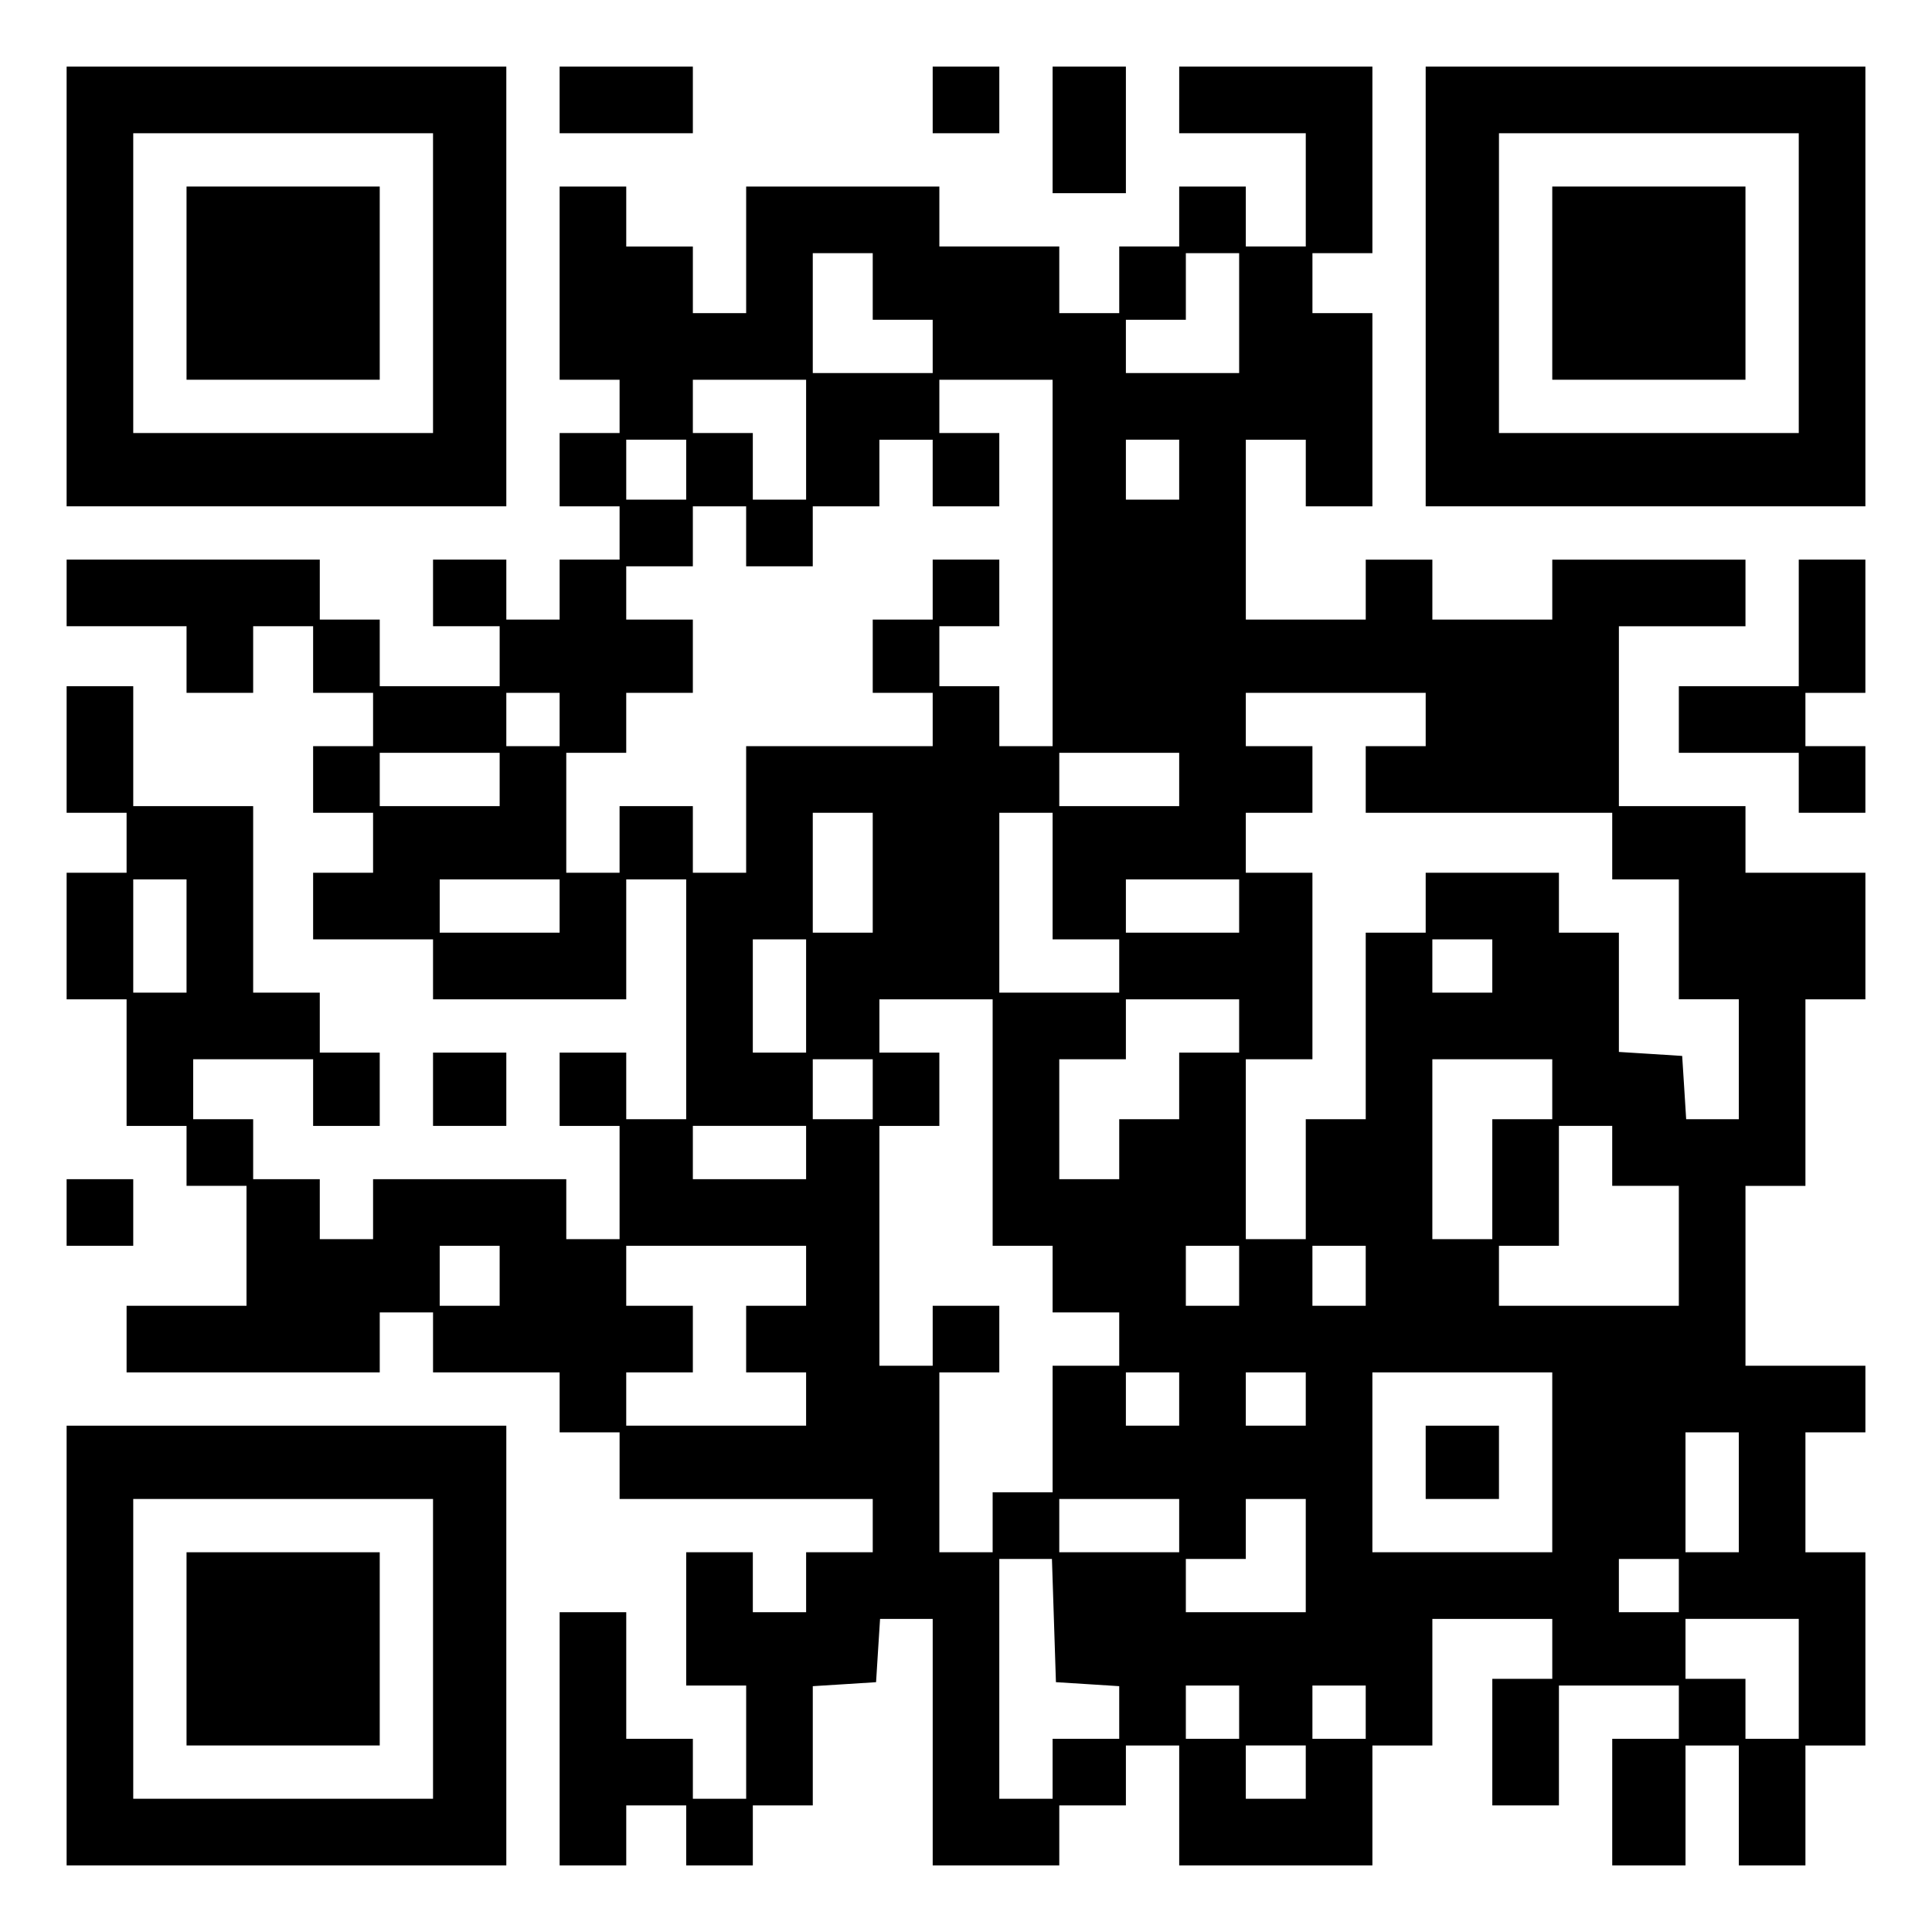 <?xml version="1.0" encoding="UTF-8" standalone="yes"?>
<svg version="1.0" xmlns="http://www.w3.org/2000/svg" width="100mm" height="100mm" viewBox="0 0 290 290" preserveAspectRatio="xMidYMid meet">
  <g transform="translate(0,290) scale(0.1,-0.1)" fill="#000000" stroke="none">
    <path d="M100 2470 l0 -330 330 0 330 0 0 330 0 330 -330 0 -330 0 0 -330z
m550 5 l0 -225 -225 0 -225 0 0 225 0 225 225 0 225 0 0 -225z"/>
    <path d="M280 2475 l0 -145 145 0 145 0 0 145 0 145 -145 0 -145 0 0 -145z"/>
    <path d="M840 2750 l0 -50 100 0 100 0 0 50 0 50 -100 0 -100 0 0 -50z"/>
    <path d="M1400 2750 l0 -50 50 0 50 0 0 50 0 50 -50 0 -50 0 0 -50z"/>
    <path d="M1580 2705 l0 -95 55 0 55 0 0 95 0 95 -55 0 -55 0 0 -95z"/>
    <path d="M1770 2750 l0 -50 95 0 95 0 0 -85 0 -85 -45 0 -45 0 0 45 0 45 -50
0 -50 0 0 -45 0 -45 -45 0 -45 0 0 -50 0 -50 -45 0 -45 0 0 50 0 50 -90 0 -90
0 0 45 0 45 -145 0 -145 0 0 -95 0 -95 -40 0 -40 0 0 50 0 50 -50 0 -50 0 0
45 0 45 -50 0 -50 0 0 -145 0 -145 45 0 45 0 0 -40 0 -40 -45 0 -45 0 0 -55 0
-55 45 0 45 0 0 -40 0 -40 -45 0 -45 0 0 -45 0 -45 -40 0 -40 0 0 45 0 45 -55
0 -55 0 0 -50 0 -50 50 0 50 0 0 -45 0 -45 -90 0 -90 0 0 50 0 50 -45 0 -45 0
0 45 0 45 -190 0 -190 0 0 -50 0 -50 90 0 90 0 0 -50 0 -50 50 0 50 0 0 50 0
50 45 0 45 0 0 -50 0 -50 45 0 45 0 0 -40 0 -40 -45 0 -45 0 0 -50 0 -50 45 0
45 0 0 -45 0 -45 -45 0 -45 0 0 -50 0 -50 90 0 90 0 0 -45 0 -45 145 0 145 0
0 90 0 90 45 0 45 0 0 -180 0 -180 -45 0 -45 0 0 50 0 50 -50 0 -50 0 0 -55 0
-55 45 0 45 0 0 -85 0 -85 -40 0 -40 0 0 45 0 45 -145 0 -145 0 0 -45 0 -45
-40 0 -40 0 0 45 0 45 -50 0 -50 0 0 45 0 45 -45 0 -45 0 0 45 0 45 90 0 90 0
0 -50 0 -50 50 0 50 0 0 55 0 55 -45 0 -45 0 0 45 0 45 -50 0 -50 0 0 140 0
140 -90 0 -90 0 0 90 0 90 -50 0 -50 0 0 -95 0 -95 45 0 45 0 0 -45 0 -45 -45
0 -45 0 0 -95 0 -95 45 0 45 0 0 -95 0 -95 45 0 45 0 0 -45 0 -45 45 0 45 0 0
-90 0 -90 -90 0 -90 0 0 -50 0 -50 190 0 190 0 0 45 0 45 40 0 40 0 0 -45 0
-45 95 0 95 0 0 -45 0 -45 45 0 45 0 0 -50 0 -50 190 0 190 0 0 -40 0 -40 -50
0 -50 0 0 -45 0 -45 -40 0 -40 0 0 45 0 45 -50 0 -50 0 0 -100 0 -100 45 0 45
0 0 -85 0 -85 -40 0 -40 0 0 45 0 45 -50 0 -50 0 0 95 0 95 -50 0 -50 0 0
-190 0 -190 50 0 50 0 0 45 0 45 45 0 45 0 0 -45 0 -45 50 0 50 0 0 45 0 45
45 0 45 0 0 89 0 90 48 3 47 3 3 48 3 47 40 0 39 0 0 -185 0 -185 95 0 95 0 0
45 0 45 50 0 50 0 0 45 0 45 40 0 40 0 0 -90 0 -90 145 0 145 0 0 90 0 90 45
0 45 0 0 95 0 95 90 0 90 0 0 -45 0 -45 -45 0 -45 0 0 -95 0 -95 50 0 50 0 0
90 0 90 90 0 90 0 0 -40 0 -40 -50 0 -50 0 0 -95 0 -95 55 0 55 0 0 90 0 90
40 0 40 0 0 -90 0 -90 50 0 50 0 0 90 0 90 45 0 45 0 0 145 0 145 -45 0 -45 0
0 90 0 90 45 0 45 0 0 50 0 50 -90 0 -90 0 0 135 0 135 45 0 45 0 0 140 0 140
45 0 45 0 0 95 0 95 -90 0 -90 0 0 50 0 50 -95 0 -95 0 0 135 0 135 95 0 95 0
0 50 0 50 -145 0 -145 0 0 -45 0 -45 -90 0 -90 0 0 45 0 45 -50 0 -50 0 0 -45
0 -45 -90 0 -90 0 0 135 0 135 45 0 45 0 0 -50 0 -50 50 0 50 0 0 145 0 145
-45 0 -45 0 0 45 0 45 45 0 45 0 0 140 0 140 -145 0 -145 0 0 -50z m-460 -280
l0 -50 45 0 45 0 0 -40 0 -40 -90 0 -90 0 0 90 0 90 45 0 45 0 0 -50z m550
-40 l0 -90 -85 0 -85 0 0 40 0 40 45 0 45 0 0 50 0 50 40 0 40 0 0 -90z m-650
-190 l0 -90 -40 0 -40 0 0 50 0 50 -45 0 -45 0 0 40 0 40 85 0 85 0 0 -90z
m370 -185 l0 -275 -40 0 -40 0 0 45 0 45 -45 0 -45 0 0 45 0 45 45 0 45 0 0
50 0 50 -50 0 -50 0 0 -45 0 -45 -45 0 -45 0 0 -55 0 -55 45 0 45 0 0 -40 0
-40 -140 0 -140 0 0 -95 0 -95 -40 0 -40 0 0 50 0 50 -55 0 -55 0 0 -50 0 -50
-40 0 -40 0 0 90 0 90 45 0 45 0 0 45 0 45 50 0 50 0 0 55 0 55 -50 0 -50 0 0
40 0 40 50 0 50 0 0 45 0 45 40 0 40 0 0 -45 0 -45 50 0 50 0 0 45 0 45 50 0
50 0 0 50 0 50 40 0 40 0 0 -50 0 -50 50 0 50 0 0 55 0 55 -45 0 -45 0 0 40 0
40 85 0 85 0 0 -275z m-550 140 l0 -45 -45 0 -45 0 0 45 0 45 45 0 45 0 0 -45z
m740 0 l0 -45 -40 0 -40 0 0 45 0 45 40 0 40 0 0 -45z m-930 -375 l0 -40 -40
0 -40 0 0 40 0 40 40 0 40 0 0 -40z m1300 0 l0 -40 -45 0 -45 0 0 -50 0 -50
185 0 185 0 0 -50 0 -50 50 0 50 0 0 -90 0 -90 45 0 45 0 0 -90 0 -90 -39 0
-40 0 -3 48 -3 47 -47 3 -48 3 0 90 0 89 -45 0 -45 0 0 45 0 45 -100 0 -100 0
0 -45 0 -45 -45 0 -45 0 0 -140 0 -140 -45 0 -45 0 0 -90 0 -90 -45 0 -45 0 0
135 0 135 50 0 50 0 0 140 0 140 -50 0 -50 0 0 45 0 45 50 0 50 0 0 50 0 50
-50 0 -50 0 0 40 0 40 135 0 135 0 0 -40z m-1390 -90 l0 -40 -90 0 -90 0 0 40
0 40 90 0 90 0 0 -40z m1020 0 l0 -40 -90 0 -90 0 0 40 0 40 90 0 90 0 0 -40z
m-460 -140 l0 -90 -45 0 -45 0 0 90 0 90 45 0 45 0 0 -90z m270 -5 l0 -95 50
0 50 0 0 -40 0 -40 -90 0 -90 0 0 135 0 135 40 0 40 0 0 -95z m-1300 -90 l0
-85 -40 0 -40 0 0 85 0 85 40 0 40 0 0 -85z m560 45 l0 -40 -90 0 -90 0 0 40
0 40 90 0 90 0 0 -40z m1020 0 l0 -40 -85 0 -85 0 0 40 0 40 85 0 85 0 0 -40z
m-650 -135 l0 -85 -40 0 -40 0 0 85 0 85 40 0 40 0 0 -85z m1030 45 l0 -40
-45 0 -45 0 0 40 0 40 45 0 45 0 0 -40z m-750 -235 l0 -185 45 0 45 0 0 -50 0
-50 50 0 50 0 0 -40 0 -40 -50 0 -50 0 0 -95 0 -95 -45 0 -45 0 0 -45 0 -45
-40 0 -40 0 0 135 0 135 45 0 45 0 0 50 0 50 -50 0 -50 0 0 -45 0 -45 -40 0
-40 0 0 180 0 180 45 0 45 0 0 55 0 55 -45 0 -45 0 0 40 0 40 85 0 85 0 0
-185z m370 145 l0 -40 -45 0 -45 0 0 -50 0 -50 -45 0 -45 0 0 -45 0 -45 -45 0
-45 0 0 90 0 90 50 0 50 0 0 45 0 45 85 0 85 0 0 -40z m-550 -95 l0 -45 -45 0
-45 0 0 45 0 45 45 0 45 0 0 -45z m1020 0 l0 -45 -45 0 -45 0 0 -90 0 -90 -45
0 -45 0 0 135 0 135 90 0 90 0 0 -45z m-1120 -95 l0 -40 -85 0 -85 0 0 40 0
40 85 0 85 0 0 -40z m1210 -5 l0 -45 50 0 50 0 0 -90 0 -90 -135 0 -135 0 0
45 0 45 45 0 45 0 0 90 0 90 40 0 40 0 0 -45z m-1670 -180 l0 -45 -45 0 -45 0
0 45 0 45 45 0 45 0 0 -45z m460 0 l0 -45 -45 0 -45 0 0 -50 0 -50 45 0 45 0
0 -40 0 -40 -135 0 -135 0 0 40 0 40 50 0 50 0 0 50 0 50 -50 0 -50 0 0 45 0
45 135 0 135 0 0 -45z m650 0 l0 -45 -40 0 -40 0 0 45 0 45 40 0 40 0 0 -45z
m190 0 l0 -45 -40 0 -40 0 0 45 0 45 40 0 40 0 0 -45z m-280 -185 l0 -40 -40
0 -40 0 0 40 0 40 40 0 40 0 0 -40z m190 0 l0 -40 -45 0 -45 0 0 40 0 40 45 0
45 0 0 -40z m370 -95 l0 -135 -135 0 -135 0 0 135 0 135 135 0 135 0 0 -135z
m280 -45 l0 -90 -40 0 -40 0 0 90 0 90 40 0 40 0 0 -90z m-840 -50 l0 -40 -90
0 -90 0 0 40 0 40 90 0 90 0 0 -40z m190 -45 l0 -85 -90 0 -90 0 0 40 0 40 45
0 45 0 0 45 0 45 45 0 45 0 0 -85z m-378 -97 l3 -93 48 -3 47 -3 0 -40 0 -39
-50 0 -50 0 0 -45 0 -45 -40 0 -40 0 0 180 0 180 40 0 39 0 3 -92z m938 52 l0
-40 -45 0 -45 0 0 40 0 40 45 0 45 0 0 -40z m180 -140 l0 -90 -40 0 -40 0 0
45 0 45 -45 0 -45 0 0 45 0 45 85 0 85 0 0 -90z m-840 -50 l0 -40 -40 0 -40 0
0 40 0 40 40 0 40 0 0 -40z m190 0 l0 -40 -40 0 -40 0 0 40 0 40 40 0 40 0 0
-40z m-90 -90 l0 -40 -45 0 -45 0 0 40 0 40 45 0 45 0 0 -40z"/>
    <path d="M2140 705 l0 -55 55 0 55 0 0 55 0 55 -55 0 -55 0 0 -55z"/>
    <path d="M2140 2470 l0 -330 330 0 330 0 0 330 0 330 -330 0 -330 0 0 -330z
m560 5 l0 -225 -225 0 -225 0 0 225 0 225 225 0 225 0 0 -225z"/>
    <path d="M2330 2475 l0 -145 145 0 145 0 0 145 0 145 -145 0 -145 0 0 -145z"/>
    <path d="M2700 1965 l0 -95 -90 0 -90 0 0 -50 0 -50 90 0 90 0 0 -45 0 -45 50
0 50 0 0 50 0 50 -45 0 -45 0 0 40 0 40 45 0 45 0 0 100 0 100 -50 0 -50 0 0
-95z"/>
    <path d="M650 1265 l0 -55 55 0 55 0 0 55 0 55 -55 0 -55 0 0 -55z"/>
    <path d="M100 1080 l0 -50 50 0 50 0 0 50 0 50 -50 0 -50 0 0 -50z"/>
    <path d="M100 430 l0 -330 330 0 330 0 0 330 0 330 -330 0 -330 0 0 -330z
m550 -5 l0 -225 -225 0 -225 0 0 225 0 225 225 0 225 0 0 -225z"/>
    <path d="M280 425 l0 -145 145 0 145 0 0 145 0 145 -145 0 -145 0 0 -145z"/>
  </g>
</svg>